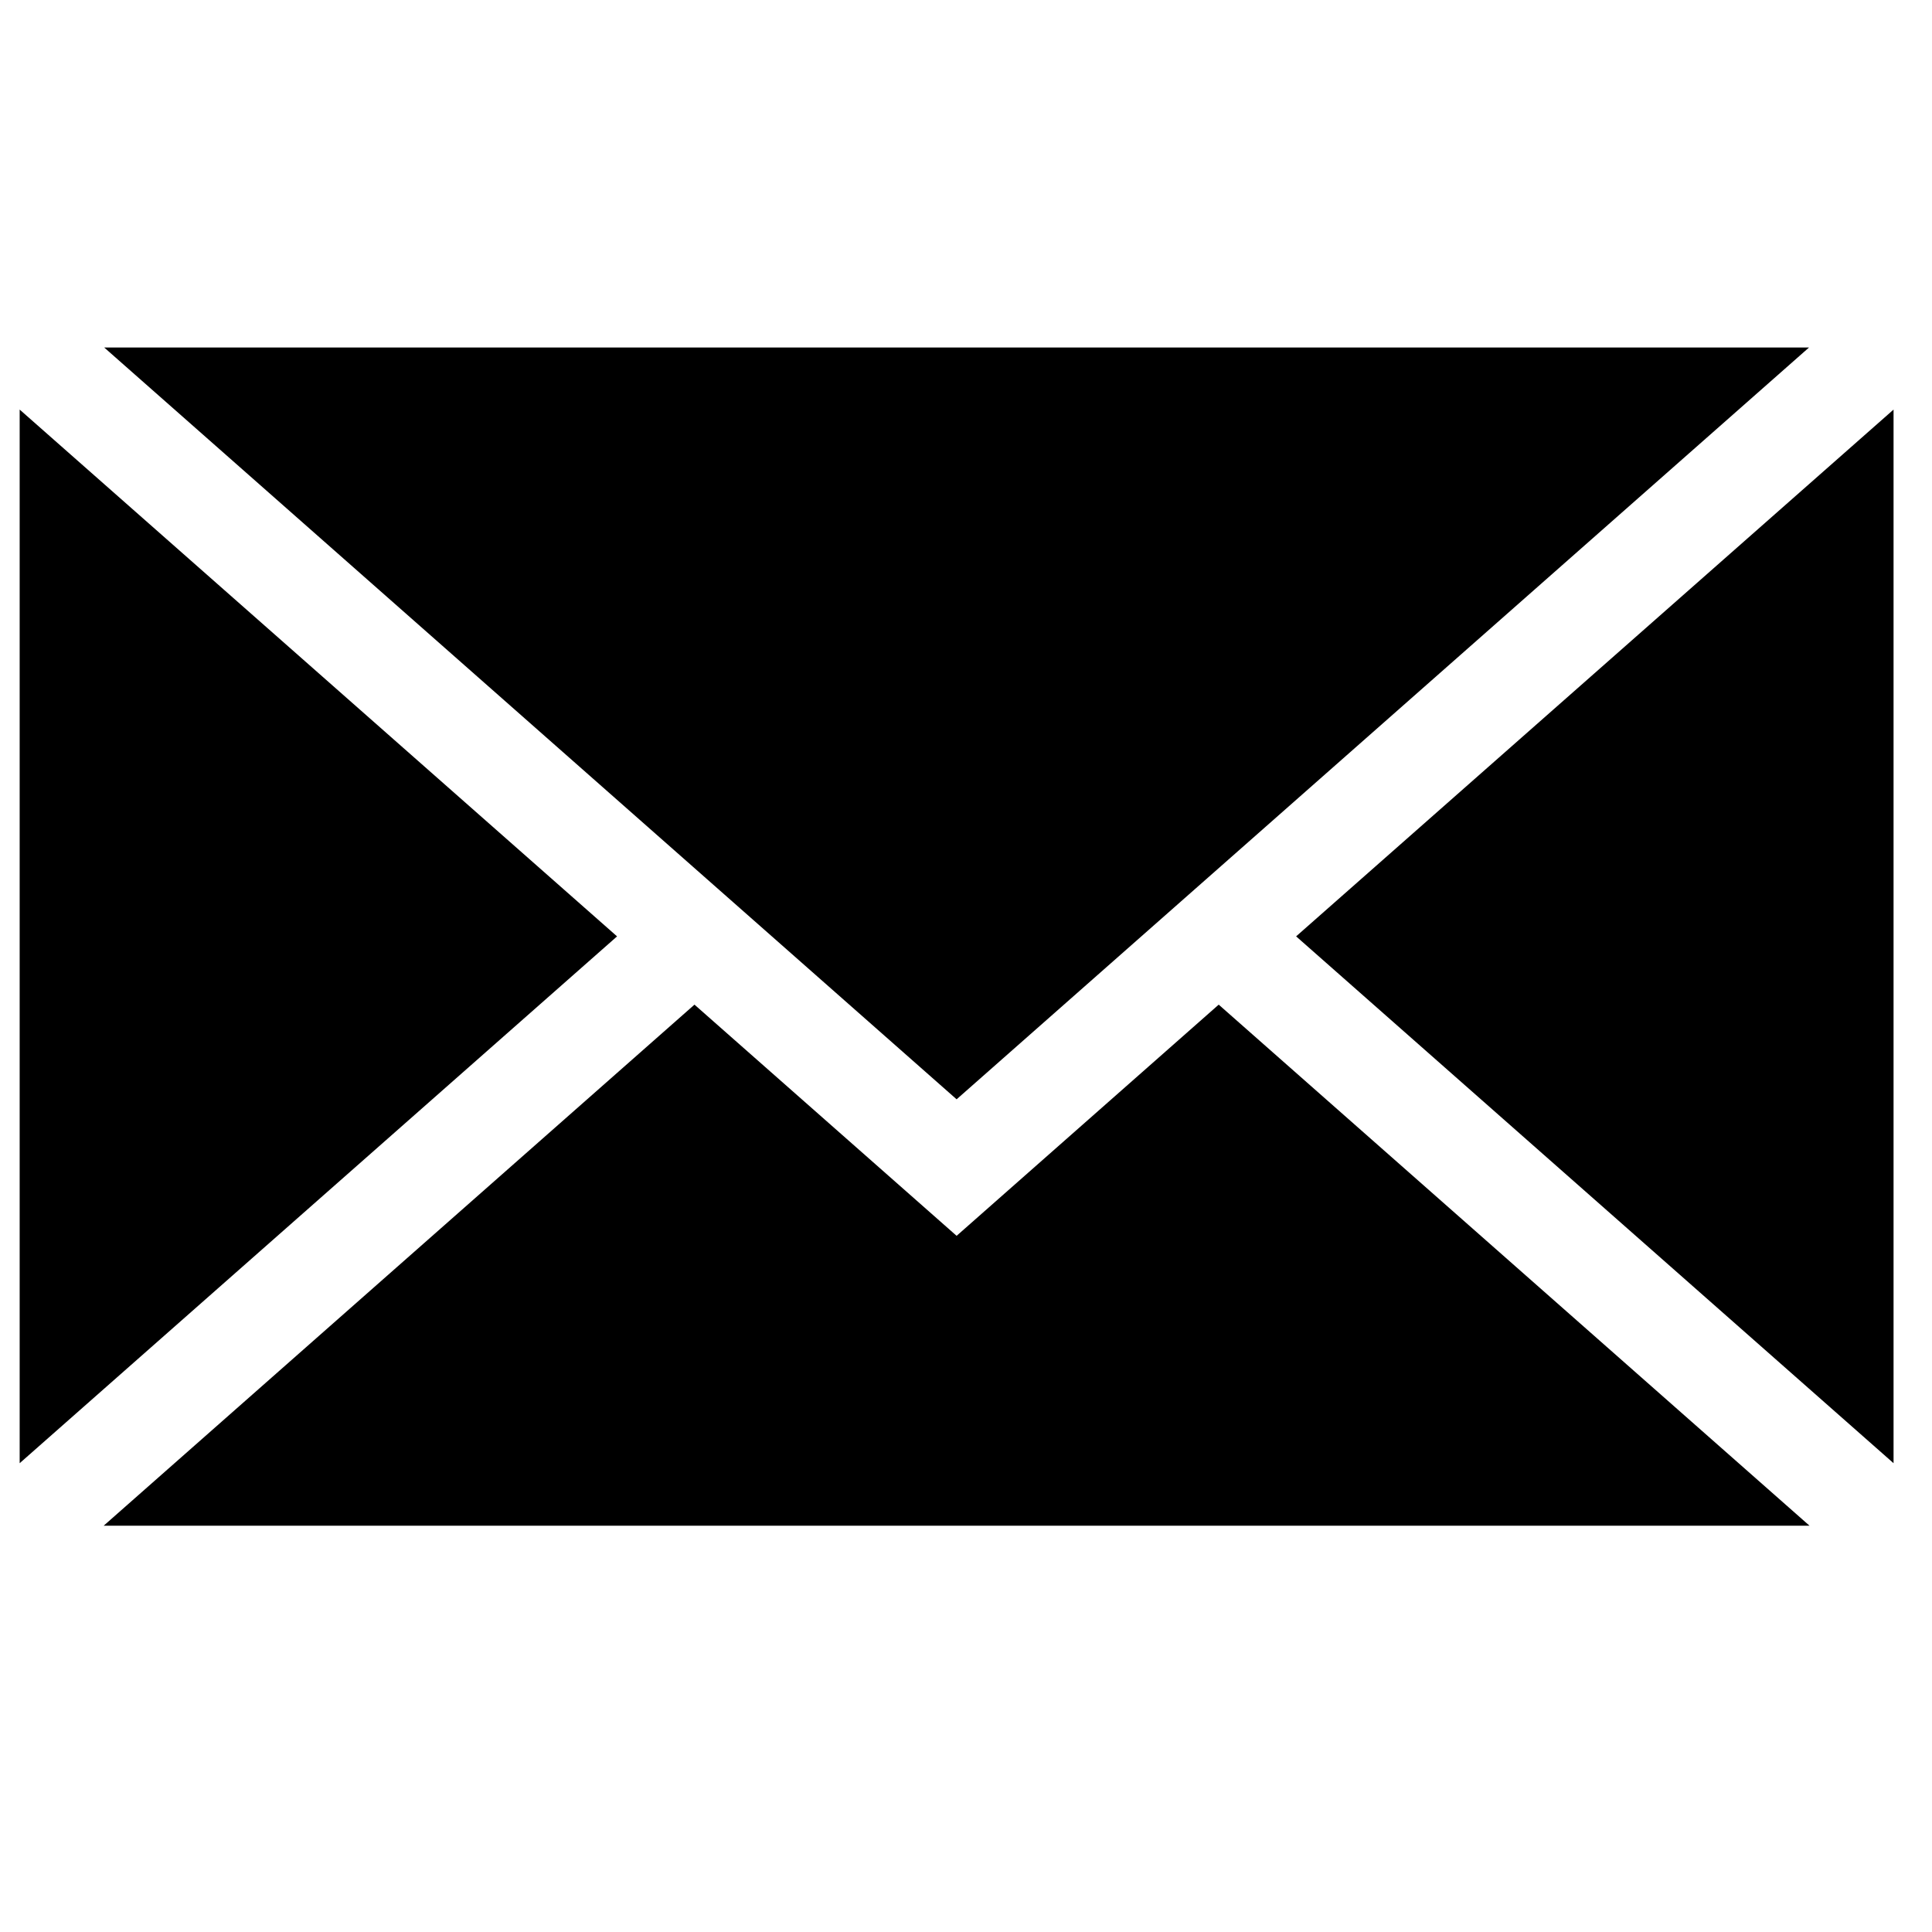 <?xml version="1.0" encoding="UTF-8"?> <svg xmlns="http://www.w3.org/2000/svg" width="100" height="100" viewBox="0 0 100 100"><defs><style> .cls-1 { fill-rule: evenodd; } </style></defs><path id="Forma_1" data-name="Forma 1" class="cls-1" d="M49.514,56.9L5.394,17.987h88.24ZM31.939,48.467L1.018,75.735V21.2ZM35.946,52L49.514,63.966,63.08,52,93.661,78.971H5.366Zm31.141-3.534L98.01,21.2V75.735Z"></path></svg> 